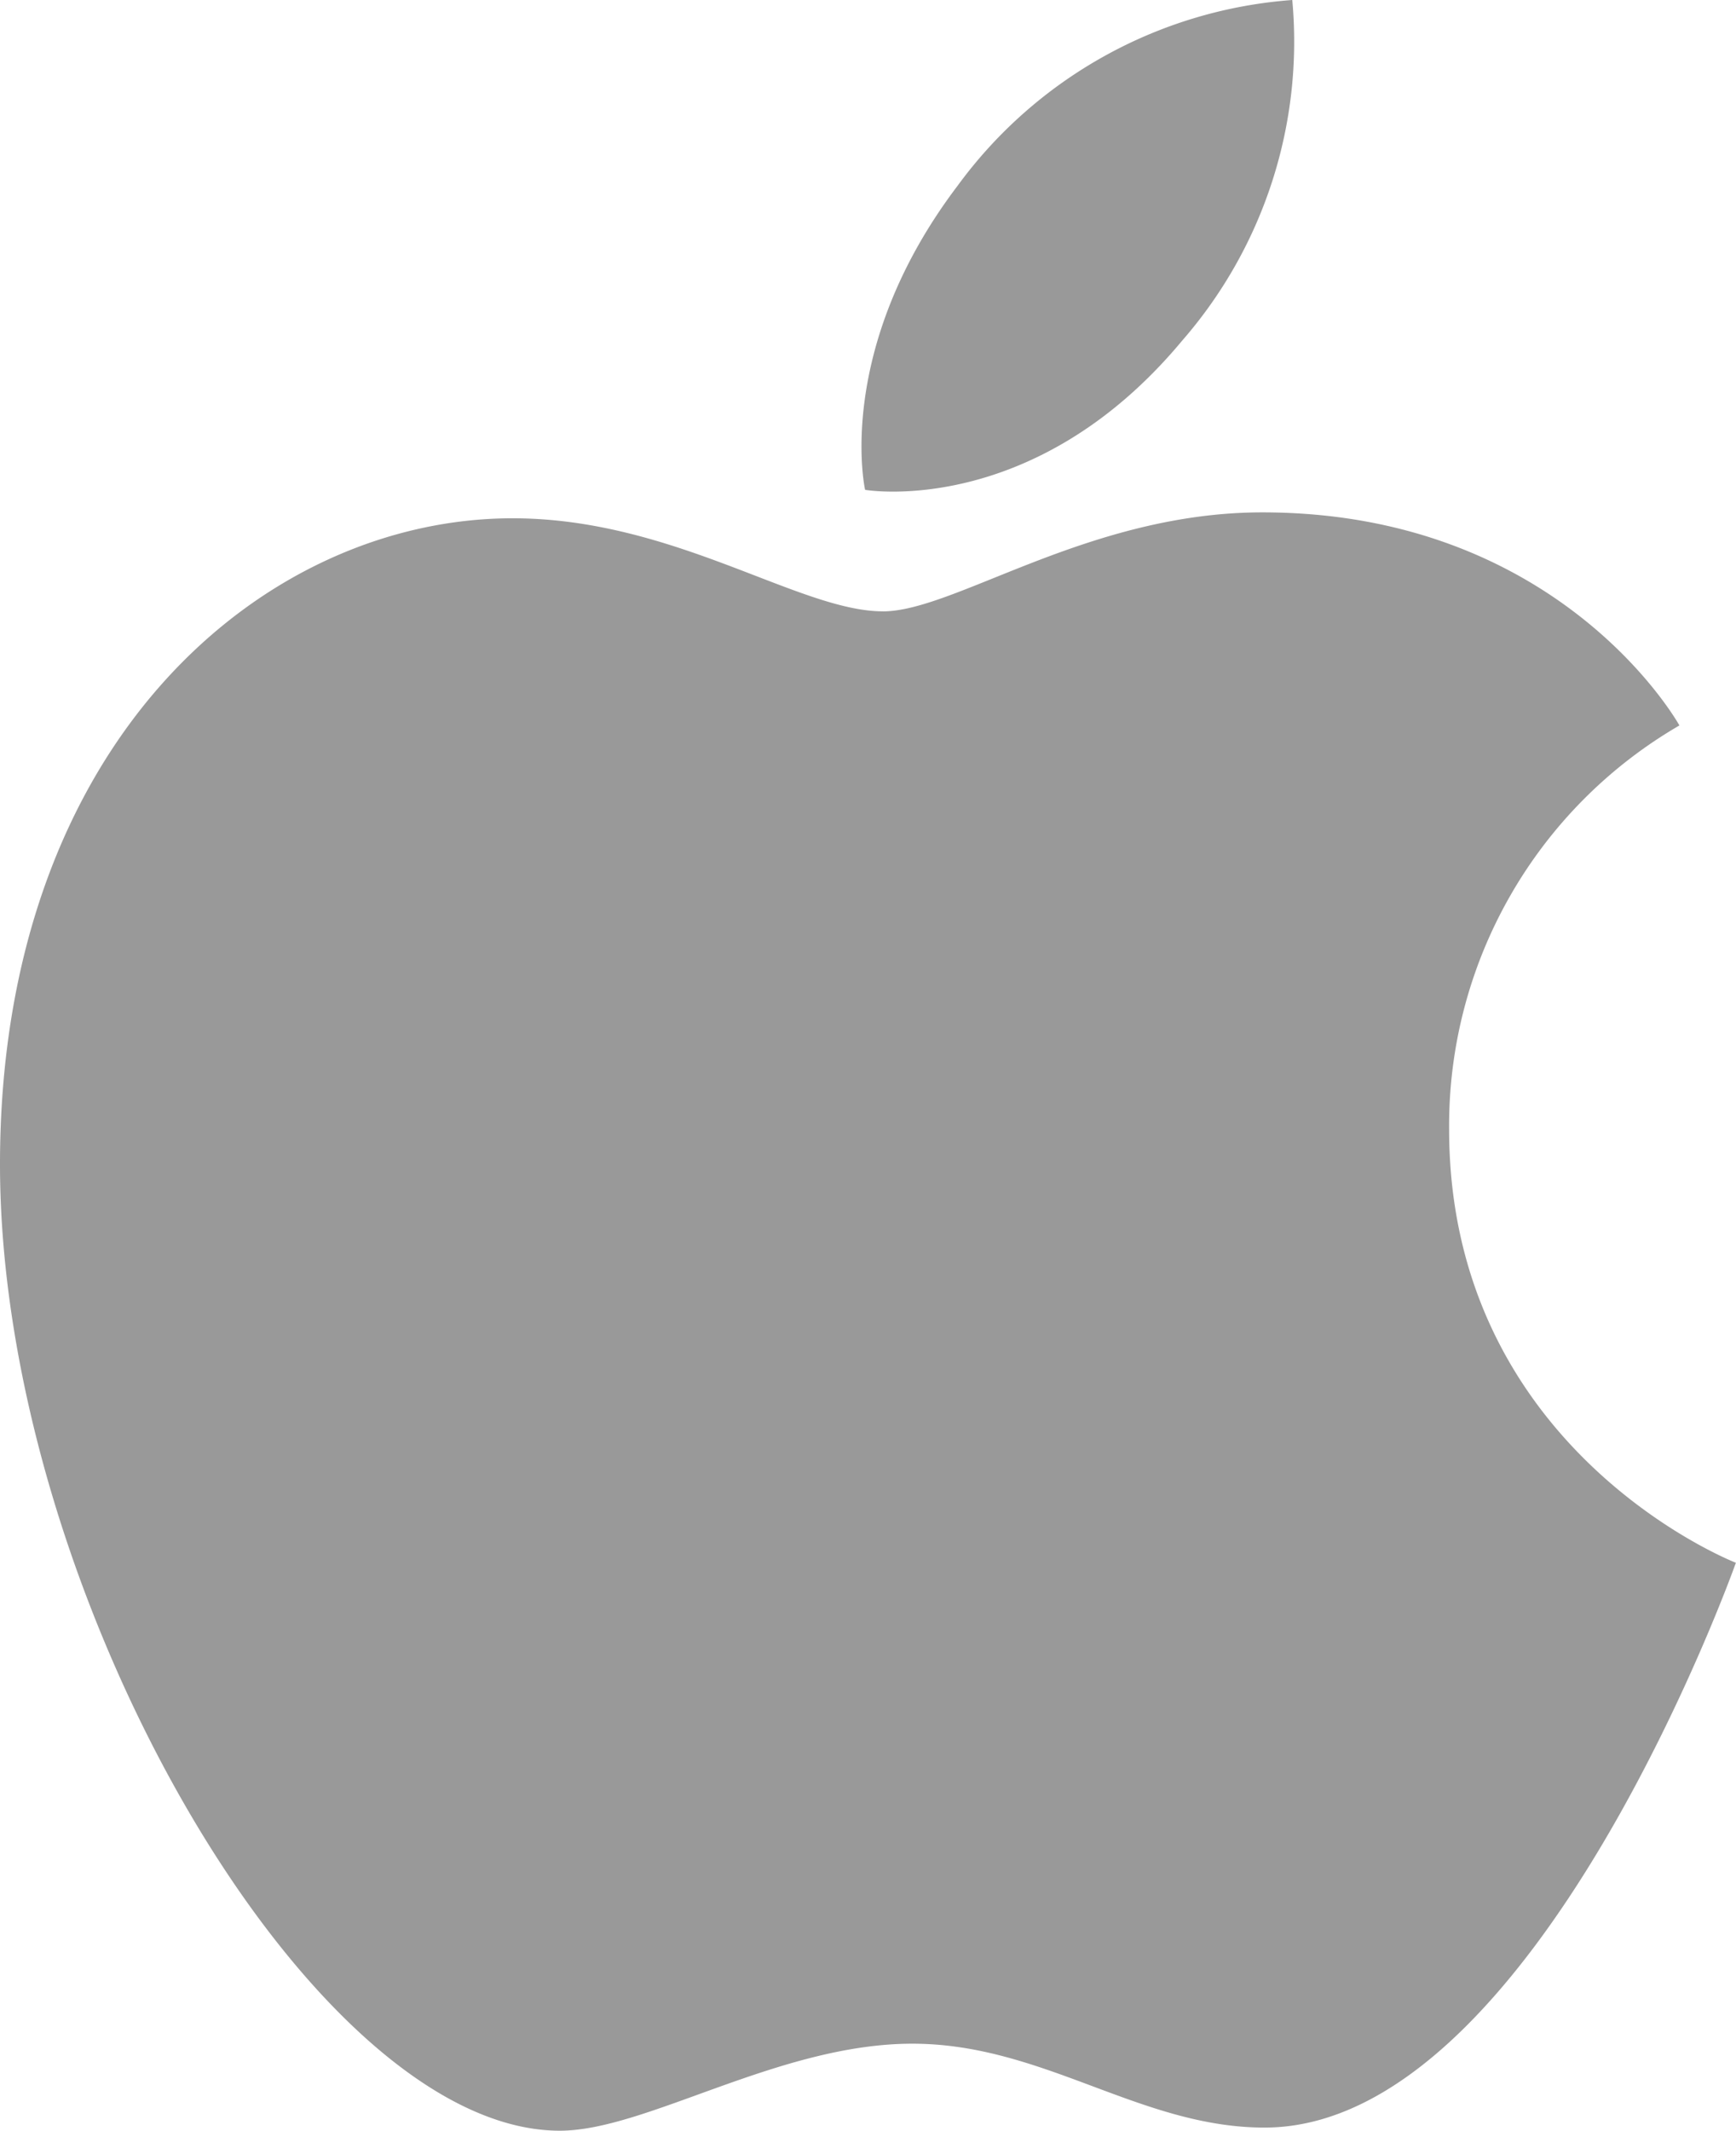 <svg xmlns="http://www.w3.org/2000/svg" width="61.142" height="75" viewBox="0 0 61.142 75">
  <path id="Path_25588" data-name="Path 25588" d="M1022.164,1219.027a16.054,16.054,0,0,1,11.779-6.527,16.015,16.015,0,0,1-3.877,11.989c-5.227,6.281-11.168,5.253-11.168,5.253S1017.782,1224.8,1022.164,1219.027Zm-2.639,14.993c2.535,0,7.24-3.485,13.364-3.485,10.542,0,14.689,7.5,14.689,7.5a16.286,16.286,0,0,0-8.111,14.21c0,11.351,10.1,15.263,10.1,15.263s-7.063,19.881-16.6,19.881c-4.381,0-7.788-2.953-12.405-2.953-4.705,0-9.374,3.063-12.415,3.063-8.712,0-19.718-18.858-19.718-34.018,0-14.914,9.316-22.738,18.054-22.738,5.68,0,10.088,3.276,13.042,3.276Z" transform="translate(-988.429 -1212.5)" fill="#999"/>
</svg>
